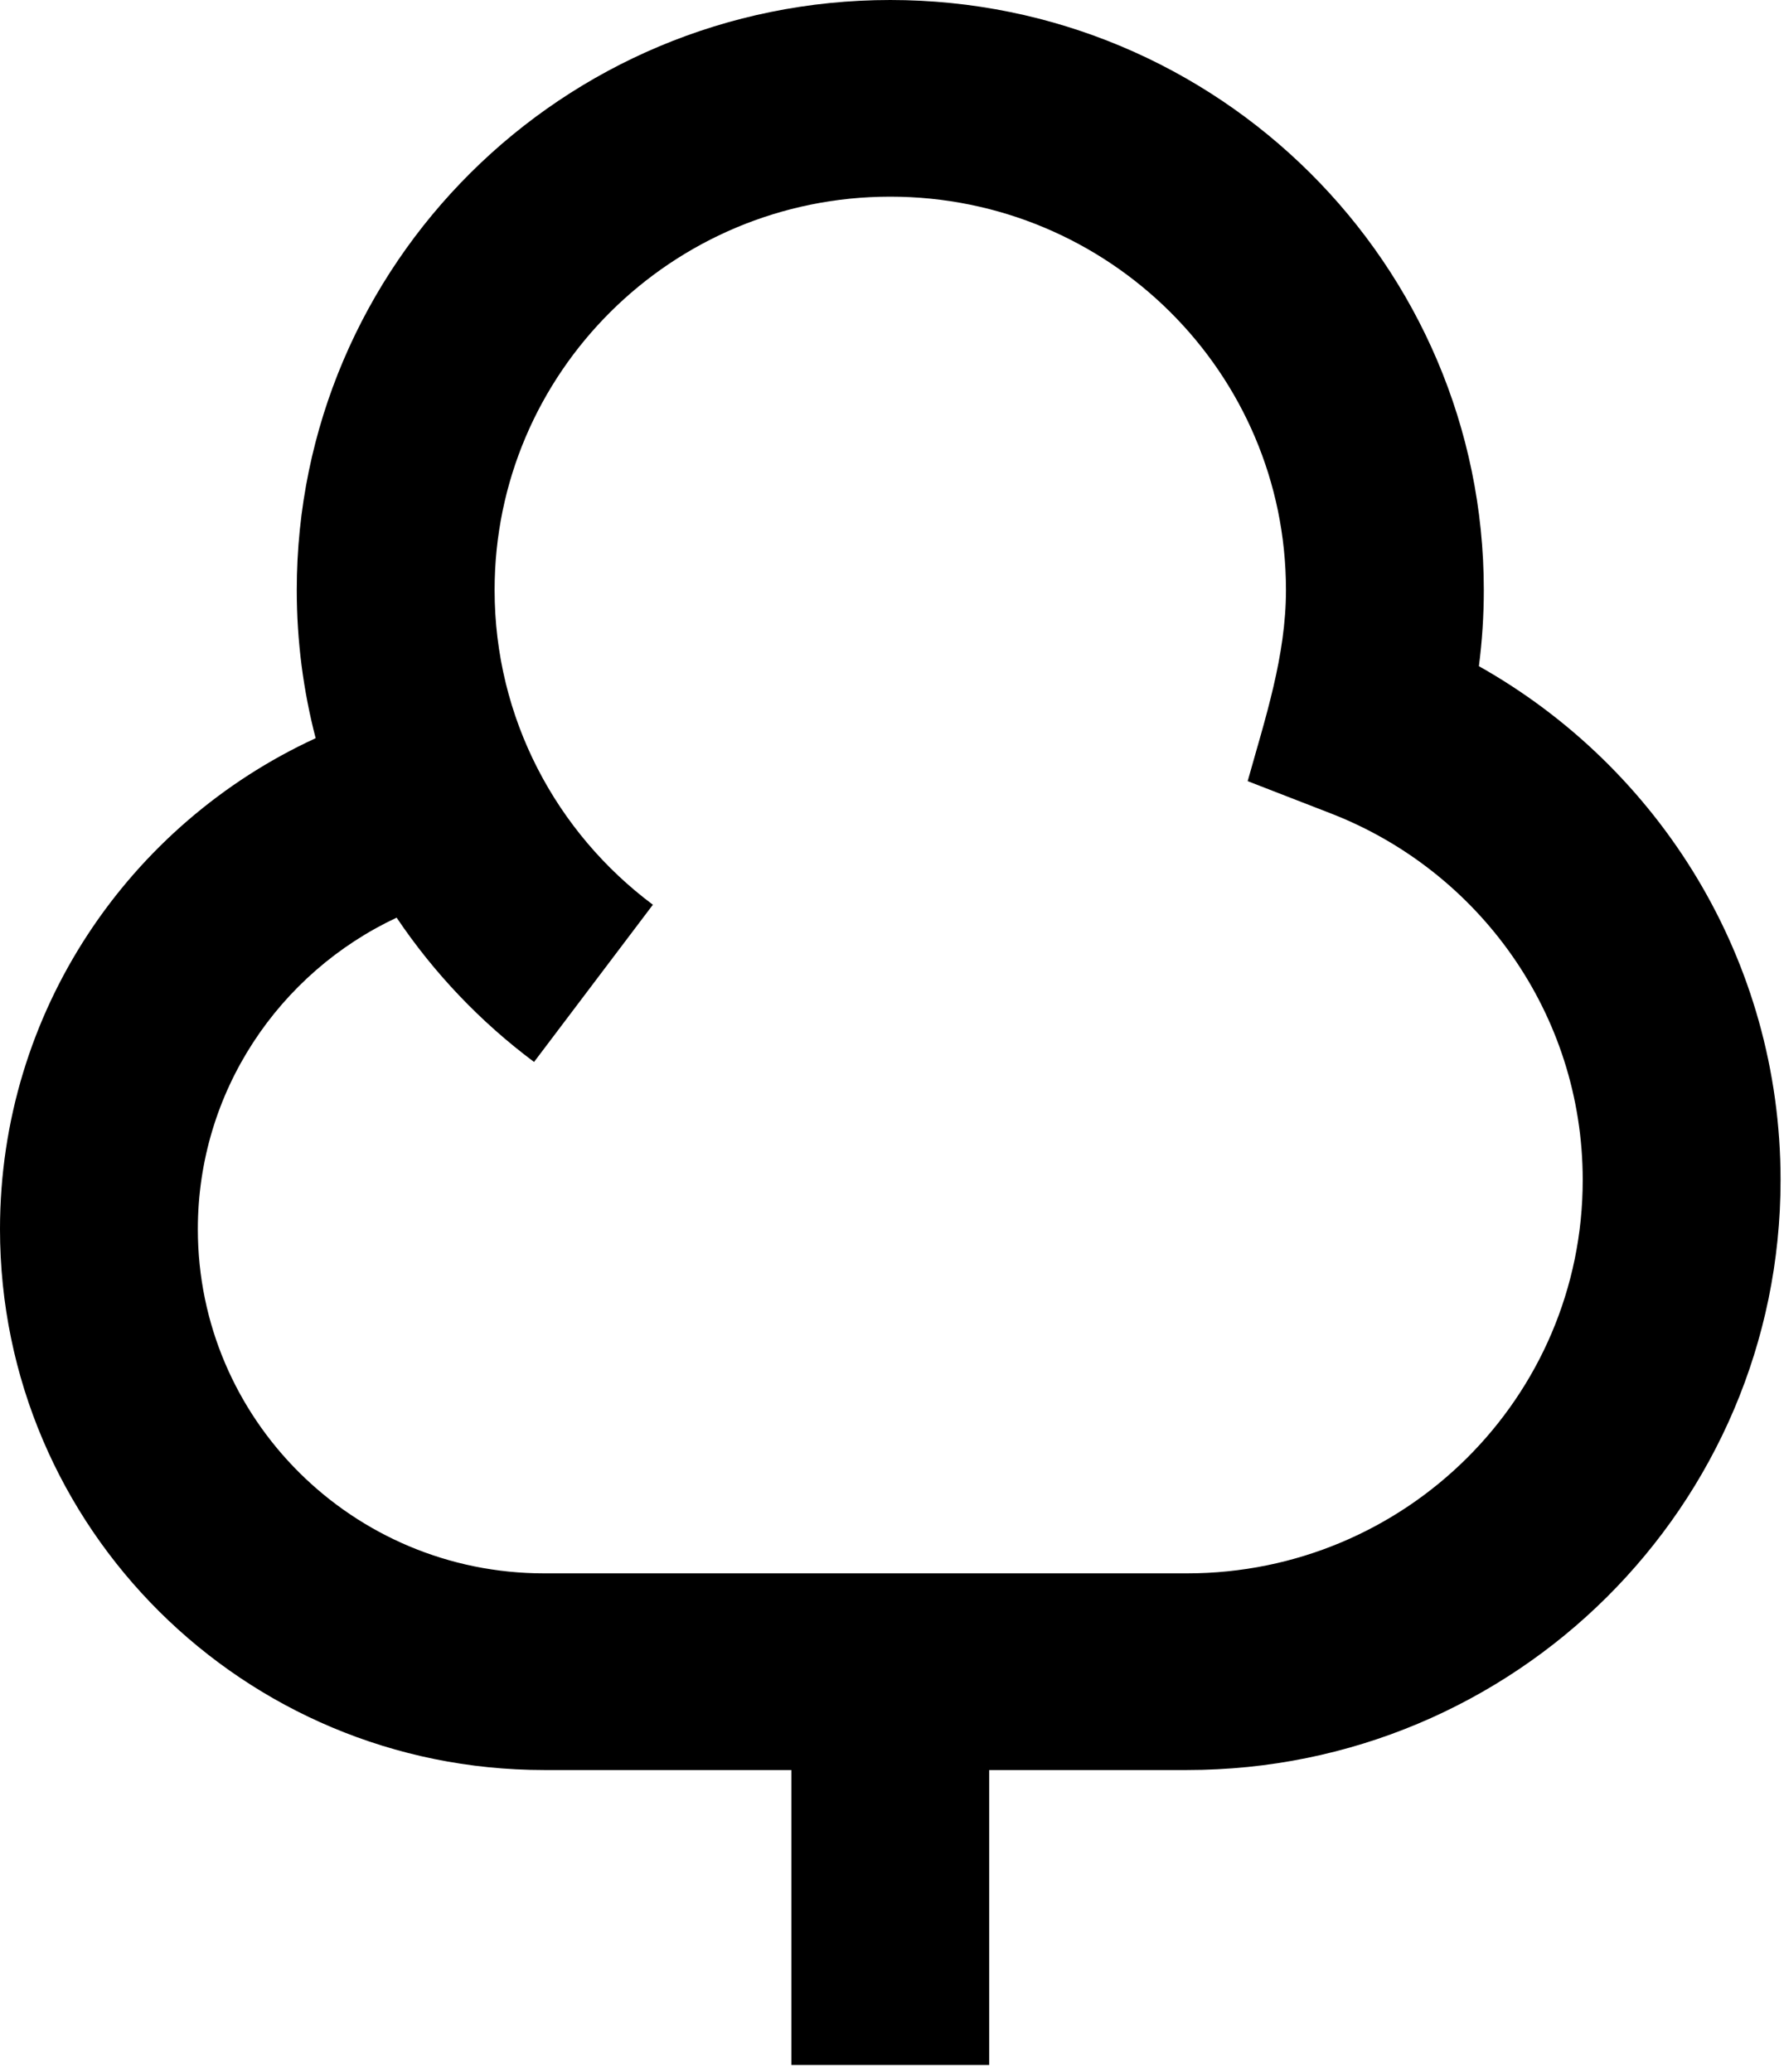 <svg width="130" height="151" viewBox="0 0 130 151" fill="none" xmlns="http://www.w3.org/2000/svg">
<path d="M21.625 43C21.625 19.252 40.989 0 64.875 0C88.761 0 108.125 19.252 108.125 43C108.125 44.879 108.003 46.732 107.767 48.551C120.884 55.93 129.75 69.929 129.75 86C129.75 109.748 110.386 129 86.5 129H72.083V150.5H57.667V129H39.646C17.75 129 0 111.353 0 89.583C0 73.719 9.422 60.054 23.002 53.8C22.103 50.349 21.625 46.73 21.625 43ZM28.903 66.879C20.34 70.891 14.417 79.556 14.417 89.583C14.417 103.437 25.712 114.667 39.646 114.667H86.5C102.424 114.667 115.333 101.832 115.333 86C115.333 73.857 107.736 63.46 96.984 59.285L90.918 56.93C92.2 52.341 93.708 47.815 93.708 43C93.708 27.168 80.799 14.333 64.875 14.333C48.951 14.333 36.042 27.168 36.042 43C36.042 52.373 40.558 60.695 47.576 65.937L38.917 77.396C35.016 74.483 31.624 70.924 28.903 66.879Z" fill="black"/>
</svg>
